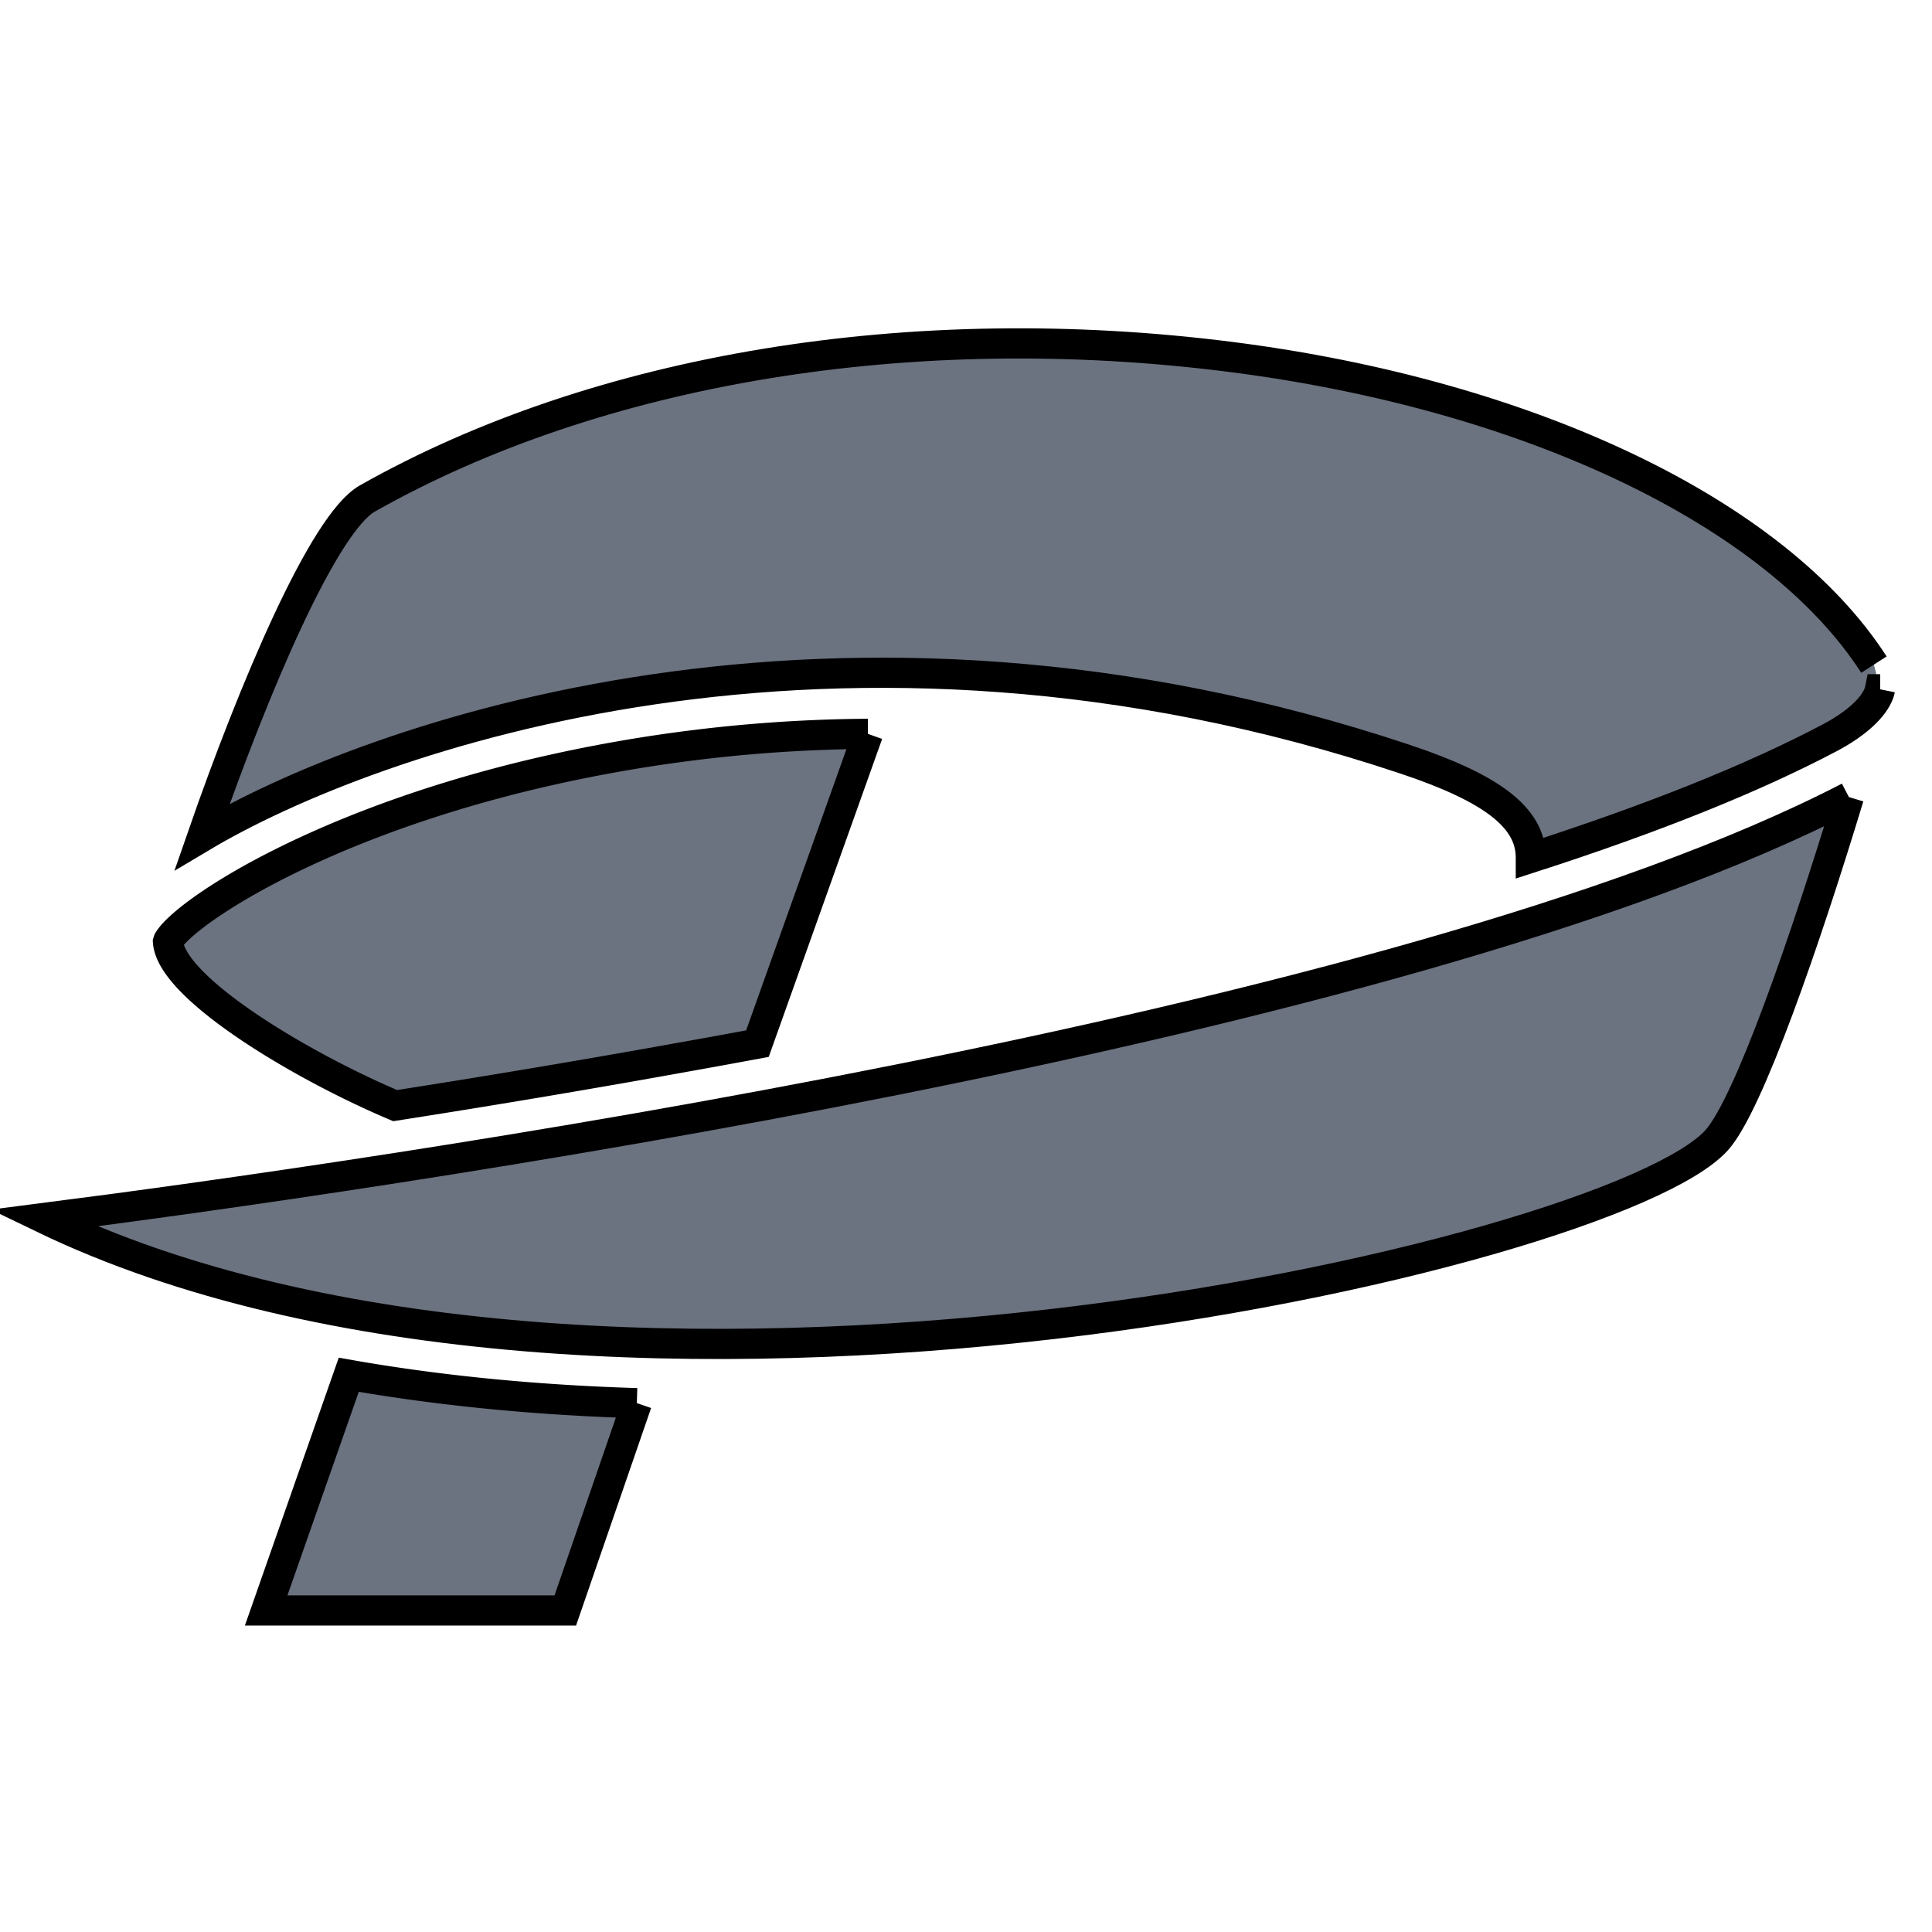 <svg width="64" height="64" xmlns="http://www.w3.org/2000/svg"><path fill="none" d="M-1-1h66v66H-1z"/><g><g stroke="null" fill="#6b7280"><path d="M62.284 22.834h-.006c-.008.04-.02.08-.032.12-.175.485-.753 1.017-1.617 1.477-2.528 1.338-5.855 2.675-9.918 3.985v-.037c-.02-1.29-1.264-2.26-4.148-3.223-18.848-6.306-34.336-.73-39.864 2.56 1.726-4.972 4.03-10.389 5.469-11.202 7.639-4.321 18.063-6.033 28.598-4.691 9.909 1.261 18.075 5.168 21.31 10.193m-.83 4.387c-1.428 4.708-3.317 10.19-4.38 11.369-3.495 3.88-36.903 11.519-55.436 2.58 10.596-1.357 44.877-6.22 59.816-13.949"/><path d="m28.751 24.31-3.66 10.262c-.682.126-1.367.253-2.06.376a413.73 413.73 0 0 1-9.941 1.677C9.91 35.28 5.678 32.722 5.565 31.2l.014-.044c.543-.911 4.788-3.782 12.117-5.521a49.6 49.6 0 0 1 11.056-1.326m-7.656 22.17-2.37 6.87H8.817l2.736-7.808c3.21.565 6.457.847 9.543.941"/></g></g></svg>